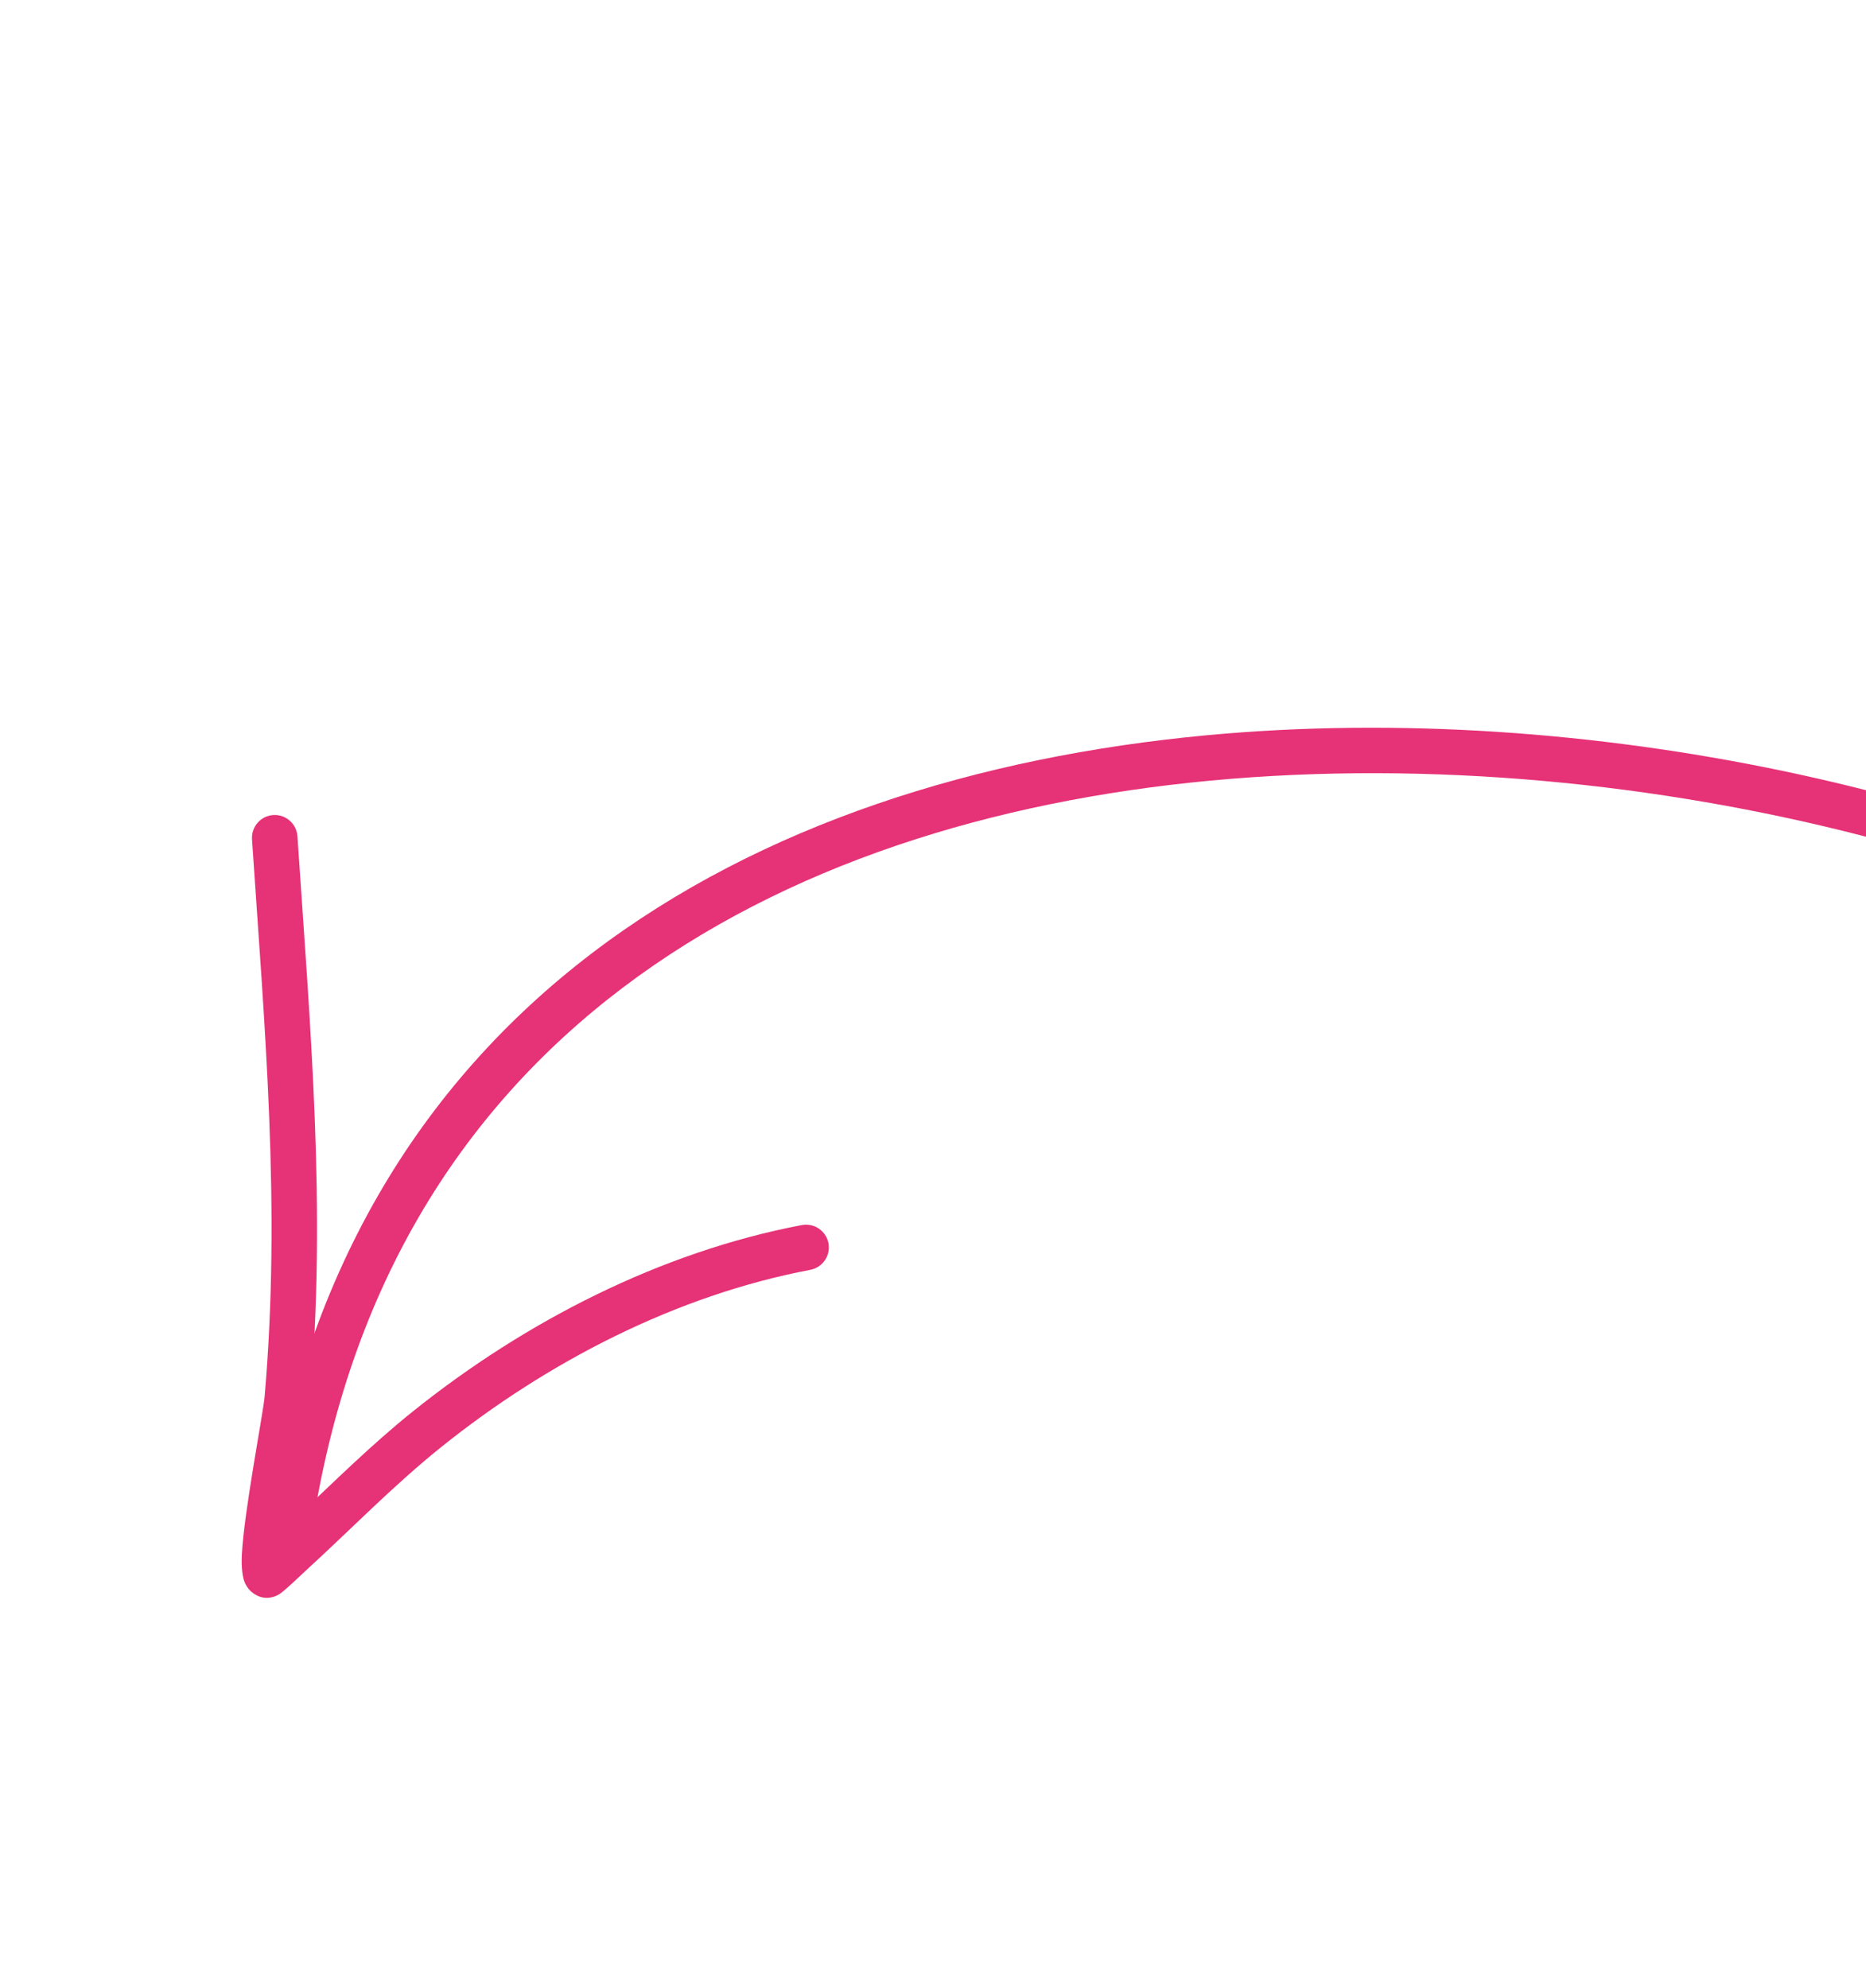 <svg width="76" height="81" viewBox="0 0 76 81" fill="none" xmlns="http://www.w3.org/2000/svg">
<g clip-path="url(#clip0_150_1468)">
<path fill-rule="evenodd" clip-rule="evenodd" d="M92.118 38.505C91.52 37.747 91.009 37.09 90.741 36.742C89.114 34.619 84.433 29.835 82.314 25.406C80.696 22.027 80.561 18.844 83.473 16.826C86.121 14.991 89.749 15.642 93.585 17.846C101.841 22.589 111.227 34.37 113.143 38.662C113.352 39.13 113.143 39.678 112.674 39.887C112.208 40.095 111.66 39.886 111.451 39.418C109.611 35.3 100.587 24.007 92.662 19.453C89.563 17.673 86.667 16.869 84.529 18.351C82.418 19.813 82.814 22.155 83.987 24.605C86.048 28.916 90.628 33.548 92.213 35.614C93.206 36.91 97.133 41.746 97.37 42.242C97.667 42.862 97.292 43.251 97.159 43.369C97.056 43.461 96.515 43.885 95.87 43.343C86.665 35.614 67.189 30.126 49.314 31.799C31.596 33.458 15.411 42.203 12.598 63.09C12.529 63.598 12.061 63.954 11.555 63.887C11.047 63.818 10.691 63.35 10.76 62.843C13.708 40.957 30.578 31.69 49.14 29.953C64.784 28.488 81.602 32.409 92.118 38.505Z" fill="#E63277"/>
<path fill-rule="evenodd" clip-rule="evenodd" d="M11.971 61.902C13.566 60.406 15.106 58.867 16.819 57.495C21.38 53.838 26.893 51.004 32.656 49.906C33.161 49.811 33.645 50.142 33.742 50.644C33.837 51.148 33.506 51.633 33.004 51.729C27.534 52.768 22.307 55.472 17.979 58.942C16.021 60.513 14.287 62.309 12.436 64C12.343 64.083 11.561 64.843 11.352 64.957C10.867 65.228 10.493 65.03 10.332 64.916C10.196 64.823 10.056 64.678 9.961 64.449C9.884 64.261 9.822 63.869 9.851 63.327C9.937 61.592 10.719 57.572 10.777 56.899C11.448 49.181 10.778 41.887 10.264 34.191C10.232 33.68 10.618 33.237 11.128 33.203C11.638 33.168 12.079 33.556 12.114 34.066C12.635 41.859 13.304 49.246 12.623 57.058C12.585 57.521 12.229 60.073 11.971 61.902Z" fill="#E63277"/>
</g>
<defs>
<clipPath id="clip0_150_1468">
<rect width="109.953" height="69.206" fill="white" transform="matrix(-0.995 0.103 0.103 0.995 109.598 0)"/>
</clipPath>
</defs>
</svg>
